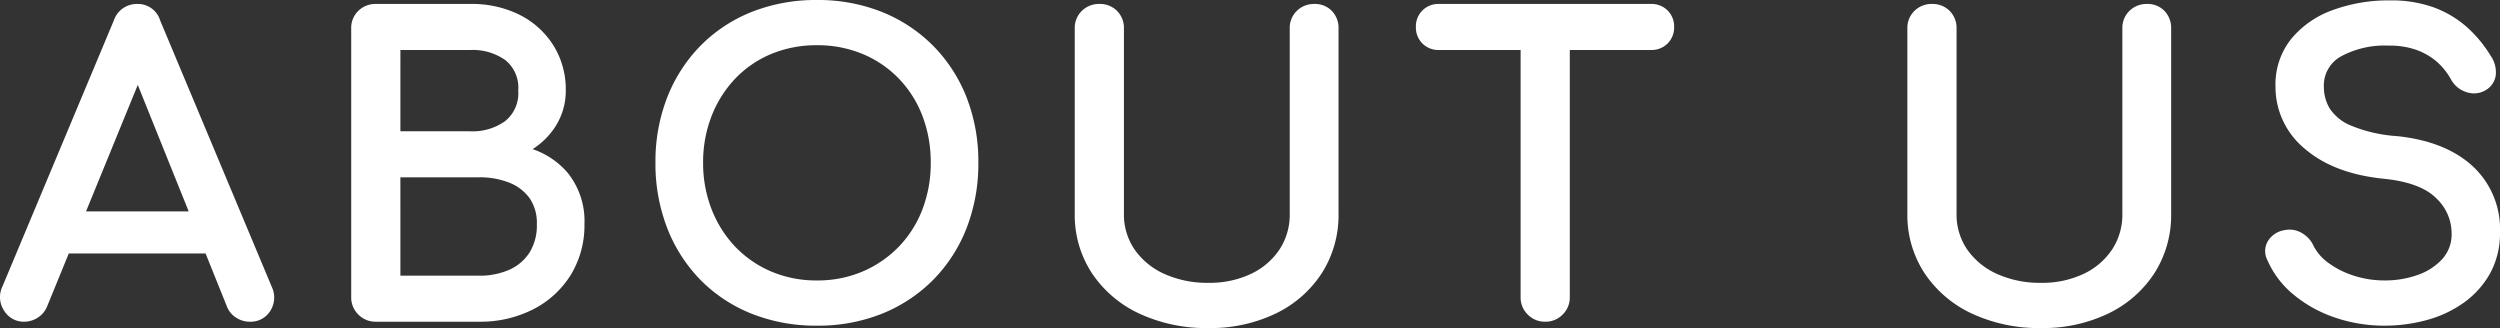 <svg xmlns="http://www.w3.org/2000/svg" width="315.119" height="41.35" viewBox="0 0 315.119 41.35"><rect x="0" y="0" width="315.119" height="41.35" fill="#333333" stroke="none"/><g transform="translate(0.502 0.5)"><path d="M-155.525,0a2.392,2.392,0,0,1-2.15-1.2,2.574,2.574,0,0,1-.15-2.55l14.05-33.55a2.538,2.538,0,0,1,2.45-1.75,2.427,2.427,0,0,1,2.45,1.75l14.1,33.65a2.64,2.64,0,0,1-.175,2.525A2.416,2.416,0,0,1-127.125,0a2.632,2.632,0,0,1-1.425-.425,2.411,2.411,0,0,1-.975-1.175l-12.4-30.8h1.4l-12.6,30.8A2.518,2.518,0,0,1-154.15-.4,2.668,2.668,0,0,1-155.525,0Zm2.65-8.6,2-4.3h19.6l2,4.3Zm41.65,8.6a2.514,2.514,0,0,1-1.85-.75,2.514,2.514,0,0,1-.75-1.85V-36.45a2.492,2.492,0,0,1,.75-1.875,2.559,2.559,0,0,1,1.85-.725h11.95A12.883,12.883,0,0,1-93.3-37.725a10.167,10.167,0,0,1,4.05,3.675,9.943,9.943,0,0,1,1.475,5.4A7.765,7.765,0,0,1-89.1-24.225,9.233,9.233,0,0,1-92.725-21.1a9.763,9.763,0,0,1,5.3,3.15,9.162,9.162,0,0,1,2,6.15A11.432,11.432,0,0,1-87.05-5.7a11.415,11.415,0,0,1-4.525,4.175A14.076,14.076,0,0,1-98.225,0Zm2.6-4.8h10.4a9.65,9.65,0,0,0,4.05-.8,6.319,6.319,0,0,0,2.75-2.35,6.962,6.962,0,0,0,1-3.85,5.959,5.959,0,0,0-1-3.55,6.2,6.2,0,0,0-2.75-2.125,10.518,10.518,0,0,0-4.05-.725h-10.4Zm0-18.2h9.35A7.462,7.462,0,0,0-94.6-24.4a5.019,5.019,0,0,0,1.825-4.25A4.949,4.949,0,0,0-94.6-32.875a7.557,7.557,0,0,0-4.675-1.375h-9.35Zm53,23.5a21.3,21.3,0,0,1-8.05-1.475,18.26,18.26,0,0,1-6.275-4.15,18.8,18.8,0,0,1-4.075-6.35,21.816,21.816,0,0,1-1.45-8.075,21.621,21.621,0,0,1,1.45-8.05,18.86,18.86,0,0,1,4.075-6.325,18.26,18.26,0,0,1,6.275-4.15,21.3,21.3,0,0,1,8.05-1.475A21.105,21.105,0,0,1-47.6-38.075a18.582,18.582,0,0,1,6.275,4.15,18.669,18.669,0,0,1,4.1,6.325,21.621,21.621,0,0,1,1.45,8.05,21.816,21.816,0,0,1-1.45,8.075,18.614,18.614,0,0,1-4.1,6.35A18.581,18.581,0,0,1-47.6-.975,21.105,21.105,0,0,1-55.625.5Zm0-4.7A14.931,14.931,0,0,0-49.65-5.375a14.413,14.413,0,0,0,4.725-3.25A14.352,14.352,0,0,0-41.85-13.5a16.737,16.737,0,0,0,1.075-6.05A16.737,16.737,0,0,0-41.85-25.6a14.352,14.352,0,0,0-3.075-4.875A14.1,14.1,0,0,0-49.65-33.7a15.213,15.213,0,0,0-5.975-1.15A15.213,15.213,0,0,0-61.6-33.7a13.833,13.833,0,0,0-4.7,3.225A14.879,14.879,0,0,0-69.375-25.6a16.4,16.4,0,0,0-1.1,6.05,16.4,16.4,0,0,0,1.1,6.05A14.879,14.879,0,0,0-66.3-8.625a14.137,14.137,0,0,0,4.7,3.25A14.931,14.931,0,0,0-55.625-4.2Zm49.35,5a19.425,19.425,0,0,1-8.5-1.775A13.967,13.967,0,0,1-20.55-5.9a12.791,12.791,0,0,1-2.075-7.2V-36.45a2.492,2.492,0,0,1,.75-1.875,2.559,2.559,0,0,1,1.85-.725,2.537,2.537,0,0,1,1.875.725,2.537,2.537,0,0,1,.725,1.875V-13.1A8.23,8.23,0,0,0-16-8.325a9.553,9.553,0,0,0,3.95,3.25A13.54,13.54,0,0,0-6.275-3.9,12.634,12.634,0,0,0-.7-5.075a9.316,9.316,0,0,0,3.8-3.25A8.445,8.445,0,0,0,4.475-13.1V-36.45a2.492,2.492,0,0,1,.75-1.875,2.559,2.559,0,0,1,1.85-.725,2.454,2.454,0,0,1,1.85.725,2.587,2.587,0,0,1,.7,1.875V-13.1A13.023,13.023,0,0,1,7.6-5.9,13.743,13.743,0,0,1,1.975-.975,18.42,18.42,0,0,1-6.275.8ZM36.175,0a2.514,2.514,0,0,1-1.85-.75,2.514,2.514,0,0,1-.75-1.85V-39.05h5.2V-2.6a2.514,2.514,0,0,1-.75,1.85A2.514,2.514,0,0,1,36.175,0Zm-13.4-34.25a2.336,2.336,0,0,1-1.725-.675,2.336,2.336,0,0,1-.675-1.725,2.336,2.336,0,0,1,.675-1.725,2.336,2.336,0,0,1,1.725-.675h26.75a2.336,2.336,0,0,1,1.725.675,2.336,2.336,0,0,1,.675,1.725,2.336,2.336,0,0,1-.675,1.725,2.336,2.336,0,0,1-1.725.675ZM98.675.8a19.425,19.425,0,0,1-8.5-1.775A13.967,13.967,0,0,1,84.4-5.9a12.791,12.791,0,0,1-2.075-7.2V-36.45a2.492,2.492,0,0,1,.75-1.875,2.559,2.559,0,0,1,1.85-.725,2.537,2.537,0,0,1,1.875.725,2.537,2.537,0,0,1,.725,1.875V-13.1A8.23,8.23,0,0,0,88.95-8.325a9.553,9.553,0,0,0,3.95,3.25A13.541,13.541,0,0,0,98.675-3.9a12.634,12.634,0,0,0,5.575-1.175,9.316,9.316,0,0,0,3.8-3.25,8.445,8.445,0,0,0,1.375-4.775V-36.45a2.492,2.492,0,0,1,.75-1.875,2.559,2.559,0,0,1,1.85-.725,2.454,2.454,0,0,1,1.85.725,2.587,2.587,0,0,1,.7,1.875V-13.1a13.023,13.023,0,0,1-2.025,7.2,13.743,13.743,0,0,1-5.625,4.925A18.42,18.42,0,0,1,98.675.8Zm43.3-.3a18.58,18.58,0,0,1-6.1-1,15.8,15.8,0,0,1-5.05-2.8,11.02,11.02,0,0,1-3.15-4.15A1.978,1.978,0,0,1,127.7-9.4a2.49,2.49,0,0,1,1.775-1.15,2.487,2.487,0,0,1,1.775.275,3.061,3.061,0,0,1,1.325,1.425,6.467,6.467,0,0,0,1.975,2.3,11.34,11.34,0,0,0,3.325,1.7,12.879,12.879,0,0,0,4.1.65,12.647,12.647,0,0,0,4.425-.75,7.913,7.913,0,0,0,3.275-2.175,5.154,5.154,0,0,0,1.25-3.525,6.591,6.591,0,0,0-2.075-4.75q-2.075-2.1-6.825-2.6-6.2-.6-9.75-3.65a9.565,9.565,0,0,1-3.55-7.55,8.651,8.651,0,0,1,1.85-5.6,11.488,11.488,0,0,1,5.025-3.5,19.878,19.878,0,0,1,7.075-1.2,15.19,15.19,0,0,1,5.325.85,12.614,12.614,0,0,1,3.975,2.35,15.353,15.353,0,0,1,2.95,3.55,3.121,3.121,0,0,1,.575,2.075,2.056,2.056,0,0,1-.975,1.525,2.339,2.339,0,0,1-2.05.25,2.819,2.819,0,0,1-1.65-1.3,8.913,8.913,0,0,0-1.95-2.45,8.659,8.659,0,0,0-2.7-1.575,10.488,10.488,0,0,0-3.65-.575,12.024,12.024,0,0,0-6.2,1.375,4.7,4.7,0,0,0-2.5,4.375,5.774,5.774,0,0,0,.775,2.875,6.221,6.221,0,0,0,2.85,2.375,18.614,18.614,0,0,0,5.975,1.4q5.95.6,9.275,3.625a10.267,10.267,0,0,1,3.325,7.975,9.976,9.976,0,0,1-1.175,4.95,10.81,10.81,0,0,1-3.15,3.525A14.013,14.013,0,0,1,147.2-.2,19.467,19.467,0,0,1,141.975.5Z" transform="translate(158.092 39.55)" fill="#fff"/><path d="M98.675,1.3A20.008,20.008,0,0,1,89.959-.524a14.523,14.523,0,0,1-5.976-5.1A13.34,13.34,0,0,1,81.825-13.1V-36.45a2.985,2.985,0,0,1,.9-2.235,3.054,3.054,0,0,1,2.2-.865,3.031,3.031,0,0,1,2.229.871,3.031,3.031,0,0,1,.871,2.229V-13.1a7.777,7.777,0,0,0,1.337,4.492,9.1,9.1,0,0,0,3.749,3.08A13.109,13.109,0,0,0,98.675-4.4a12.2,12.2,0,0,0,5.357-1.125,8.865,8.865,0,0,0,3.6-3.076,7.992,7.992,0,0,0,1.292-4.5V-36.45a2.985,2.985,0,0,1,.9-2.235,3.054,3.054,0,0,1,2.2-.865,2.946,2.946,0,0,1,2.21.878,3.081,3.081,0,0,1,.84,2.222V-13.1a13.573,13.573,0,0,1-2.1,7.47,14.3,14.3,0,0,1-5.824,5.1A19,19,0,0,1,98.675,1.3ZM84.925-38.55a2.059,2.059,0,0,0-1.5.584,2,2,0,0,0-.6,1.515V-13.1a12.358,12.358,0,0,0,1.993,6.925,13.538,13.538,0,0,0,5.574,4.749A19.021,19.021,0,0,0,98.675.3,18.011,18.011,0,0,0,106.7-1.423a13.312,13.312,0,0,0,5.426-4.747,12.59,12.59,0,0,0,1.946-6.93V-36.45a2.089,2.089,0,0,0-.56-1.528,1.958,1.958,0,0,0-1.49-.572,2.059,2.059,0,0,0-1.5.584,2,2,0,0,0-.6,1.515V-13.1a8.974,8.974,0,0,1-1.458,5.051,9.851,9.851,0,0,1-4,3.424A13.186,13.186,0,0,1,98.675-3.4a14.1,14.1,0,0,1-5.986-1.222,10.089,10.089,0,0,1-4.151-3.42A8.758,8.758,0,0,1,87.025-13.1V-36.45a2.04,2.04,0,0,0-.579-1.521A2.04,2.04,0,0,0,84.925-38.55ZM-6.275,1.3A20.008,20.008,0,0,1-14.991-.524a14.523,14.523,0,0,1-5.976-5.1A13.34,13.34,0,0,1-23.125-13.1V-36.45a2.985,2.985,0,0,1,.9-2.235,3.054,3.054,0,0,1,2.2-.865,3.031,3.031,0,0,1,2.229.871,3.031,3.031,0,0,1,.871,2.229V-13.1a7.777,7.777,0,0,0,1.337,4.492,9.1,9.1,0,0,0,3.749,3.08A13.109,13.109,0,0,0-6.275-4.4,12.2,12.2,0,0,0-.918-5.525,8.865,8.865,0,0,0,2.683-8.6a7.992,7.992,0,0,0,1.292-4.5V-36.45a2.985,2.985,0,0,1,.9-2.235,3.054,3.054,0,0,1,2.2-.865,2.946,2.946,0,0,1,2.21.878,3.081,3.081,0,0,1,.84,2.222V-13.1a13.573,13.573,0,0,1-2.1,7.47A14.3,14.3,0,0,1,2.2-.527,19,19,0,0,1-6.275,1.3Zm-13.75-39.85a2.059,2.059,0,0,0-1.5.584,2,2,0,0,0-.6,1.515V-13.1a12.358,12.358,0,0,0,1.993,6.925,13.539,13.539,0,0,0,5.574,4.749A19.021,19.021,0,0,0-6.275.3,18.011,18.011,0,0,0,1.754-1.423,13.312,13.312,0,0,0,7.179-6.17,12.59,12.59,0,0,0,9.125-13.1V-36.45a2.088,2.088,0,0,0-.56-1.528,1.958,1.958,0,0,0-1.49-.572,2.059,2.059,0,0,0-1.5.584,2,2,0,0,0-.6,1.515V-13.1A8.974,8.974,0,0,1,3.517-8.049a9.851,9.851,0,0,1-4,3.424A13.186,13.186,0,0,1-6.275-3.4a14.1,14.1,0,0,1-5.986-1.222,10.089,10.089,0,0,1-4.151-3.42A8.758,8.758,0,0,1-17.925-13.1V-36.45a2.04,2.04,0,0,0-.579-1.521A2.04,2.04,0,0,0-20.025-38.55ZM141.975,1a19.166,19.166,0,0,1-6.263-1.027A16.373,16.373,0,0,1,130.5-2.917a11.568,11.568,0,0,1-3.285-4.328,2.457,2.457,0,0,1,.049-2.407,2.977,2.977,0,0,1,2.105-1.388,3,3,0,0,1,2.115.325,3.565,3.565,0,0,1,1.538,1.65,6,6,0,0,0,1.827,2.117,10.9,10.9,0,0,0,3.18,1.623,12.44,12.44,0,0,0,3.942.624,12.208,12.208,0,0,0,4.251-.719A7.456,7.456,0,0,0,149.3-7.455a4.63,4.63,0,0,0,1.126-3.2,6.059,6.059,0,0,0-1.931-4.4c-1.294-1.309-3.488-2.135-6.522-2.454-4.214-.408-7.588-1.676-10.023-3.768a10.086,10.086,0,0,1-3.724-7.929,9.177,9.177,0,0,1,1.96-5.913,12.032,12.032,0,0,1,5.238-3.654A20.467,20.467,0,0,1,142.675-40a15.754,15.754,0,0,1,5.5.882,13.17,13.17,0,0,1,4.131,2.443,15.922,15.922,0,0,1,3.043,3.66,3.614,3.614,0,0,1,.647,2.4,2.544,2.544,0,0,1-1.2,1.881l0,0a2.826,2.826,0,0,1-1.527.456,3.109,3.109,0,0,1-.942-.153,3.317,3.317,0,0,1-1.931-1.526l-.005-.009a8.458,8.458,0,0,0-1.84-2.314A8.2,8.2,0,0,0,146-33.756a10.044,10.044,0,0,0-3.476-.544h-.007a11.587,11.587,0,0,0-5.946,1.309,4.2,4.2,0,0,0-2.248,3.941,5.306,5.306,0,0,0,.711,2.629,5.776,5.776,0,0,0,2.632,2.17,18.237,18.237,0,0,0,5.809,1.353c4.056.409,7.273,1.672,9.56,3.753a10.791,10.791,0,0,1,3.489,8.345,10.513,10.513,0,0,1-1.239,5.194,11.356,11.356,0,0,1-3.294,3.686,14.575,14.575,0,0,1-4.659,2.2A20.059,20.059,0,0,1,141.975,1ZM130.006-10.109a1.953,1.953,0,0,0-.423.047l-.01,0a2,2,0,0,0-1.441.912,1.477,1.477,0,0,0-.005,1.483l.009.019a10.576,10.576,0,0,0,3.011,3.962,15.378,15.378,0,0,0,4.892,2.711A18.167,18.167,0,0,0,141.975,0a19.057,19.057,0,0,0,5.091-.682,13.579,13.579,0,0,0,4.341-2.049,10.364,10.364,0,0,0,3.006-3.364,9.53,9.53,0,0,0,1.111-4.706,11.068,11.068,0,0,0-.793-4.276,9.346,9.346,0,0,0-2.369-3.329c-2.125-1.934-5.15-3.11-8.989-3.5a19.173,19.173,0,0,1-6.142-1.447,6.726,6.726,0,0,1-3.068-2.58,6.294,6.294,0,0,1-.839-3.12,5.192,5.192,0,0,1,2.752-4.809,12.4,12.4,0,0,1,6.2-1.442l.254,0a11.026,11.026,0,0,1,3.82.606,9.2,9.2,0,0,1,2.854,1.666,9.45,9.45,0,0,1,2.056,2.58,2.316,2.316,0,0,0,1.367,1.071,2.112,2.112,0,0,0,.639.105,1.817,1.817,0,0,0,.991-.3A1.564,1.564,0,0,0,155-30.739a2.658,2.658,0,0,0-.5-1.743l-.005-.008a14.927,14.927,0,0,0-2.854-3.435,12.174,12.174,0,0,0-3.819-2.257,14.768,14.768,0,0,0-5.15-.818,19.474,19.474,0,0,0-6.9,1.168,11.049,11.049,0,0,0-4.812,3.346,8.2,8.2,0,0,0-1.74,5.287,9.149,9.149,0,0,0,.84,3.925,9.809,9.809,0,0,0,2.536,3.246c2.276,1.955,5.463,3.144,9.472,3.532,3.274.345,5.672,1.268,7.132,2.746a7.1,7.1,0,0,1,2.219,5.1A5.662,5.662,0,0,1,150.051-6.8a8.442,8.442,0,0,1-3.477,2.314,13.2,13.2,0,0,1-4.6.781,13.438,13.438,0,0,1-4.258-.676,11.89,11.89,0,0,1-3.47-1.777,6.987,6.987,0,0,1-2.122-2.481,2.553,2.553,0,0,0-1.113-1.2A2.073,2.073,0,0,0,130.006-10.109ZM-55.625,1A21.891,21.891,0,0,1-63.862-.511a18.841,18.841,0,0,1-6.445-4.263,19.389,19.389,0,0,1-4.183-6.517,22.414,22.414,0,0,1-1.485-8.258,22.218,22.218,0,0,1,1.485-8.235,19.445,19.445,0,0,1,4.183-6.491,18.841,18.841,0,0,1,6.445-4.263,21.891,21.891,0,0,1,8.237-1.511,21.7,21.7,0,0,1,8.213,1.512,19.164,19.164,0,0,1,6.442,4.261,19.253,19.253,0,0,1,4.209,6.492,22.218,22.218,0,0,1,1.485,8.235,22.414,22.414,0,0,1-1.485,8.258,19.2,19.2,0,0,1-4.21,6.518A19.164,19.164,0,0,1-47.412-.512,21.7,21.7,0,0,1-55.625,1Zm0-40.05a20.9,20.9,0,0,0-7.863,1.439,17.847,17.847,0,0,0-6.105,4.037,18.45,18.45,0,0,0-3.967,6.159,21.224,21.224,0,0,0-1.415,7.865,21.42,21.42,0,0,0,1.415,7.891,18.394,18.394,0,0,0,3.967,6.183,17.847,17.847,0,0,0,6.105,4.037A20.9,20.9,0,0,0-55.625,0a20.706,20.706,0,0,0,7.837-1.438A18.17,18.17,0,0,0-41.68-5.477a18.2,18.2,0,0,0,3.99-6.182,21.42,21.42,0,0,0,1.415-7.891,21.224,21.224,0,0,0-1.415-7.865,18.257,18.257,0,0,0-3.991-6.158,18.17,18.17,0,0,0-6.108-4.039A20.706,20.706,0,0,0-55.625-39.05ZM36.175.5a3.008,3.008,0,0,1-2.2-.9,3.008,3.008,0,0,1-.9-2.2V-33.75h-10.3a2.829,2.829,0,0,1-2.079-.821,2.829,2.829,0,0,1-.821-2.079,2.829,2.829,0,0,1,.821-2.079,2.829,2.829,0,0,1,2.079-.821h26.75a2.829,2.829,0,0,1,2.079.821,2.829,2.829,0,0,1,.821,2.079,2.829,2.829,0,0,1-.821,2.079,2.829,2.829,0,0,1-2.079.821H39.275V-2.6a3.008,3.008,0,0,1-.9,2.2A3.008,3.008,0,0,1,36.175.5Zm-2.1-34.25V-2.6a2.015,2.015,0,0,0,.6,1.5,2.015,2.015,0,0,0,1.5.6,2.015,2.015,0,0,0,1.5-.6,2.015,2.015,0,0,0,.6-1.5V-33.75Zm5.2-1h10.25a1.84,1.84,0,0,0,1.371-.529,1.84,1.84,0,0,0,.529-1.371,1.84,1.84,0,0,0-.529-1.371,1.84,1.84,0,0,0-1.371-.529H39.275Zm-5.2,0h4.2v-3.8h-4.2Zm-11.3-3.8a1.84,1.84,0,0,0-1.371.529,1.84,1.84,0,0,0-.529,1.371,1.84,1.84,0,0,0,.529,1.371,1.84,1.84,0,0,0,1.371.529h10.3v-3.8ZM-98.225.5h-13a3.008,3.008,0,0,1-2.2-.9,3.008,3.008,0,0,1-.9-2.2V-36.45a2.985,2.985,0,0,1,.9-2.235,3.054,3.054,0,0,1,2.2-.865h11.95a13.434,13.434,0,0,1,6.2,1.38,10.706,10.706,0,0,1,4.245,3.854,10.479,10.479,0,0,1,1.551,5.666,8.291,8.291,0,0,1-1.41,4.7,9.5,9.5,0,0,1-2.771,2.7,10.013,10.013,0,0,1,4.412,2.974A9.685,9.685,0,0,1-84.925-11.8a11.975,11.975,0,0,1-1.7,6.361,11.96,11.96,0,0,1-4.719,4.356A14.634,14.634,0,0,1-98.225.5Zm-13-39.05a2.059,2.059,0,0,0-1.5.584,2,2,0,0,0-.6,1.515V-2.6a2.015,2.015,0,0,0,.6,1.5,2.015,2.015,0,0,0,1.5.6h13a13.647,13.647,0,0,0,6.417-1.468,10.973,10.973,0,0,0,4.332-3.994A10.992,10.992,0,0,0-85.925-11.8a8.72,8.72,0,0,0-1.881-5.826,9.317,9.317,0,0,0-5.037-2.988l-1.328-.322,1.222-.611A8.781,8.781,0,0,0-89.515-24.5a7.308,7.308,0,0,0,1.24-4.146,9.5,9.5,0,0,0-1.4-5.134,9.719,9.719,0,0,0-3.855-3.5,12.449,12.449,0,0,0-5.746-1.27ZM-127.125.5a3.136,3.136,0,0,1-1.691-.5,2.913,2.913,0,0,1-1.173-1.412L-132.681-8.1h-17.245l-2.741,6.7A3.018,3.018,0,0,1-153.9.03a3.173,3.173,0,0,1-1.63.47A2.874,2.874,0,0,1-158.1-.935a3.059,3.059,0,0,1-.185-3.013l14.048-33.545a3.047,3.047,0,0,1,2.911-2.057,2.929,2.929,0,0,1,2.915,2.066l14.1,33.651a3.125,3.125,0,0,1-.22,2.979A2.9,2.9,0,0,1-127.125.5ZM-131.6-8.1l2.542,6.313a1.908,1.908,0,0,0,.778.939,2.123,2.123,0,0,0,1.159.348,1.929,1.929,0,0,0,1.755-.9,2.148,2.148,0,0,0,.132-2.066l-14.105-33.664a1.932,1.932,0,0,0-1.981-1.424,2.038,2.038,0,0,0-1.99,1.447L-157.368-3.547a2.085,2.085,0,0,0,.117,2.082,1.883,1.883,0,0,0,1.726.965,2.159,2.159,0,0,0,1.12-.33,2.011,2.011,0,0,0,.819-.965l2.579-6.305h-2.653l2.465-5.3h2.356l7.068-17.277-.9-2.223h2.885l-.911,2.226,6.954,17.274h2.781l2.465,5.3Zm-.4-1h1.947l-1.535-3.3h-1.74Zm-17.511,0h16.433l-1.329-3.3h-13.755Zm-2.574,0h1.494l1.35-3.3h-1.309Zm4.334-4.3h12.943l-6.42-15.946Zm92.133,9.7A15.5,15.5,0,0,1-61.8-4.916,14.7,14.7,0,0,1-66.662-8.28a15.447,15.447,0,0,1-3.178-5.037,16.972,16.972,0,0,1-1.135-6.233,16.972,16.972,0,0,1,1.135-6.233,15.447,15.447,0,0,1,3.178-5.037,14.394,14.394,0,0,1,4.868-3.341,15.78,15.78,0,0,1,6.169-1.189,15.78,15.78,0,0,1,6.169,1.189,14.661,14.661,0,0,1,4.891,3.339,14.915,14.915,0,0,1,3.182,5.043,17.312,17.312,0,0,1,1.108,6.229,17.312,17.312,0,0,1-1.108,6.229,14.915,14.915,0,0,1-3.182,5.043,14.976,14.976,0,0,1-4.887,3.362A15.5,15.5,0,0,1-55.625-3.7Zm0-30.65a14.787,14.787,0,0,0-5.781,1.111,13.4,13.4,0,0,0-4.532,3.109,14.45,14.45,0,0,0-2.972,4.713,15.977,15.977,0,0,0-1.065,5.867,15.977,15.977,0,0,0,1.065,5.867A14.45,14.45,0,0,0-65.938-8.97,13.705,13.705,0,0,0-61.4-5.834,14.5,14.5,0,0,0-55.625-4.7a14.5,14.5,0,0,0,5.777-1.134,13.982,13.982,0,0,0,4.563-3.138,13.921,13.921,0,0,0,2.968-4.707,16.317,16.317,0,0,0,1.042-5.871,16.317,16.317,0,0,0-1.042-5.871,13.921,13.921,0,0,0-2.968-4.707,13.666,13.666,0,0,0-4.559-3.111A14.787,14.787,0,0,0-55.625-34.35ZM-98.225-4.3h-10.9V-18.7h10.9a11.06,11.06,0,0,1,4.241.763,6.724,6.724,0,0,1,2.965,2.3A6.471,6.471,0,0,1-89.925-11.8,7.481,7.481,0,0,1-91-7.679a6.839,6.839,0,0,1-2.962,2.534A10.188,10.188,0,0,1-98.225-4.3Zm-9.9-1h9.9a9.2,9.2,0,0,0,3.842-.755,5.855,5.855,0,0,0,2.538-2.166,6.507,6.507,0,0,0,.92-3.579,5.5,5.5,0,0,0-.907-3.259,5.74,5.74,0,0,0-2.535-1.954,10.072,10.072,0,0,0-3.859-.687h-9.9Zm8.85-17.2h-9.85V-34.75h9.85A8.076,8.076,0,0,1-94.3-33.274a5.442,5.442,0,0,1,2.024,4.624A5.513,5.513,0,0,1-94.3-24,7.98,7.98,0,0,1-99.275-22.5Zm-8.85-1h8.85A7.011,7.011,0,0,0-94.9-24.8a4.511,4.511,0,0,0,1.629-3.853A4.442,4.442,0,0,0-94.9-32.476a7.107,7.107,0,0,0-4.374-1.274h-8.85Z" transform="translate(158.092 39.55)" fill="#fff"/></g></svg>